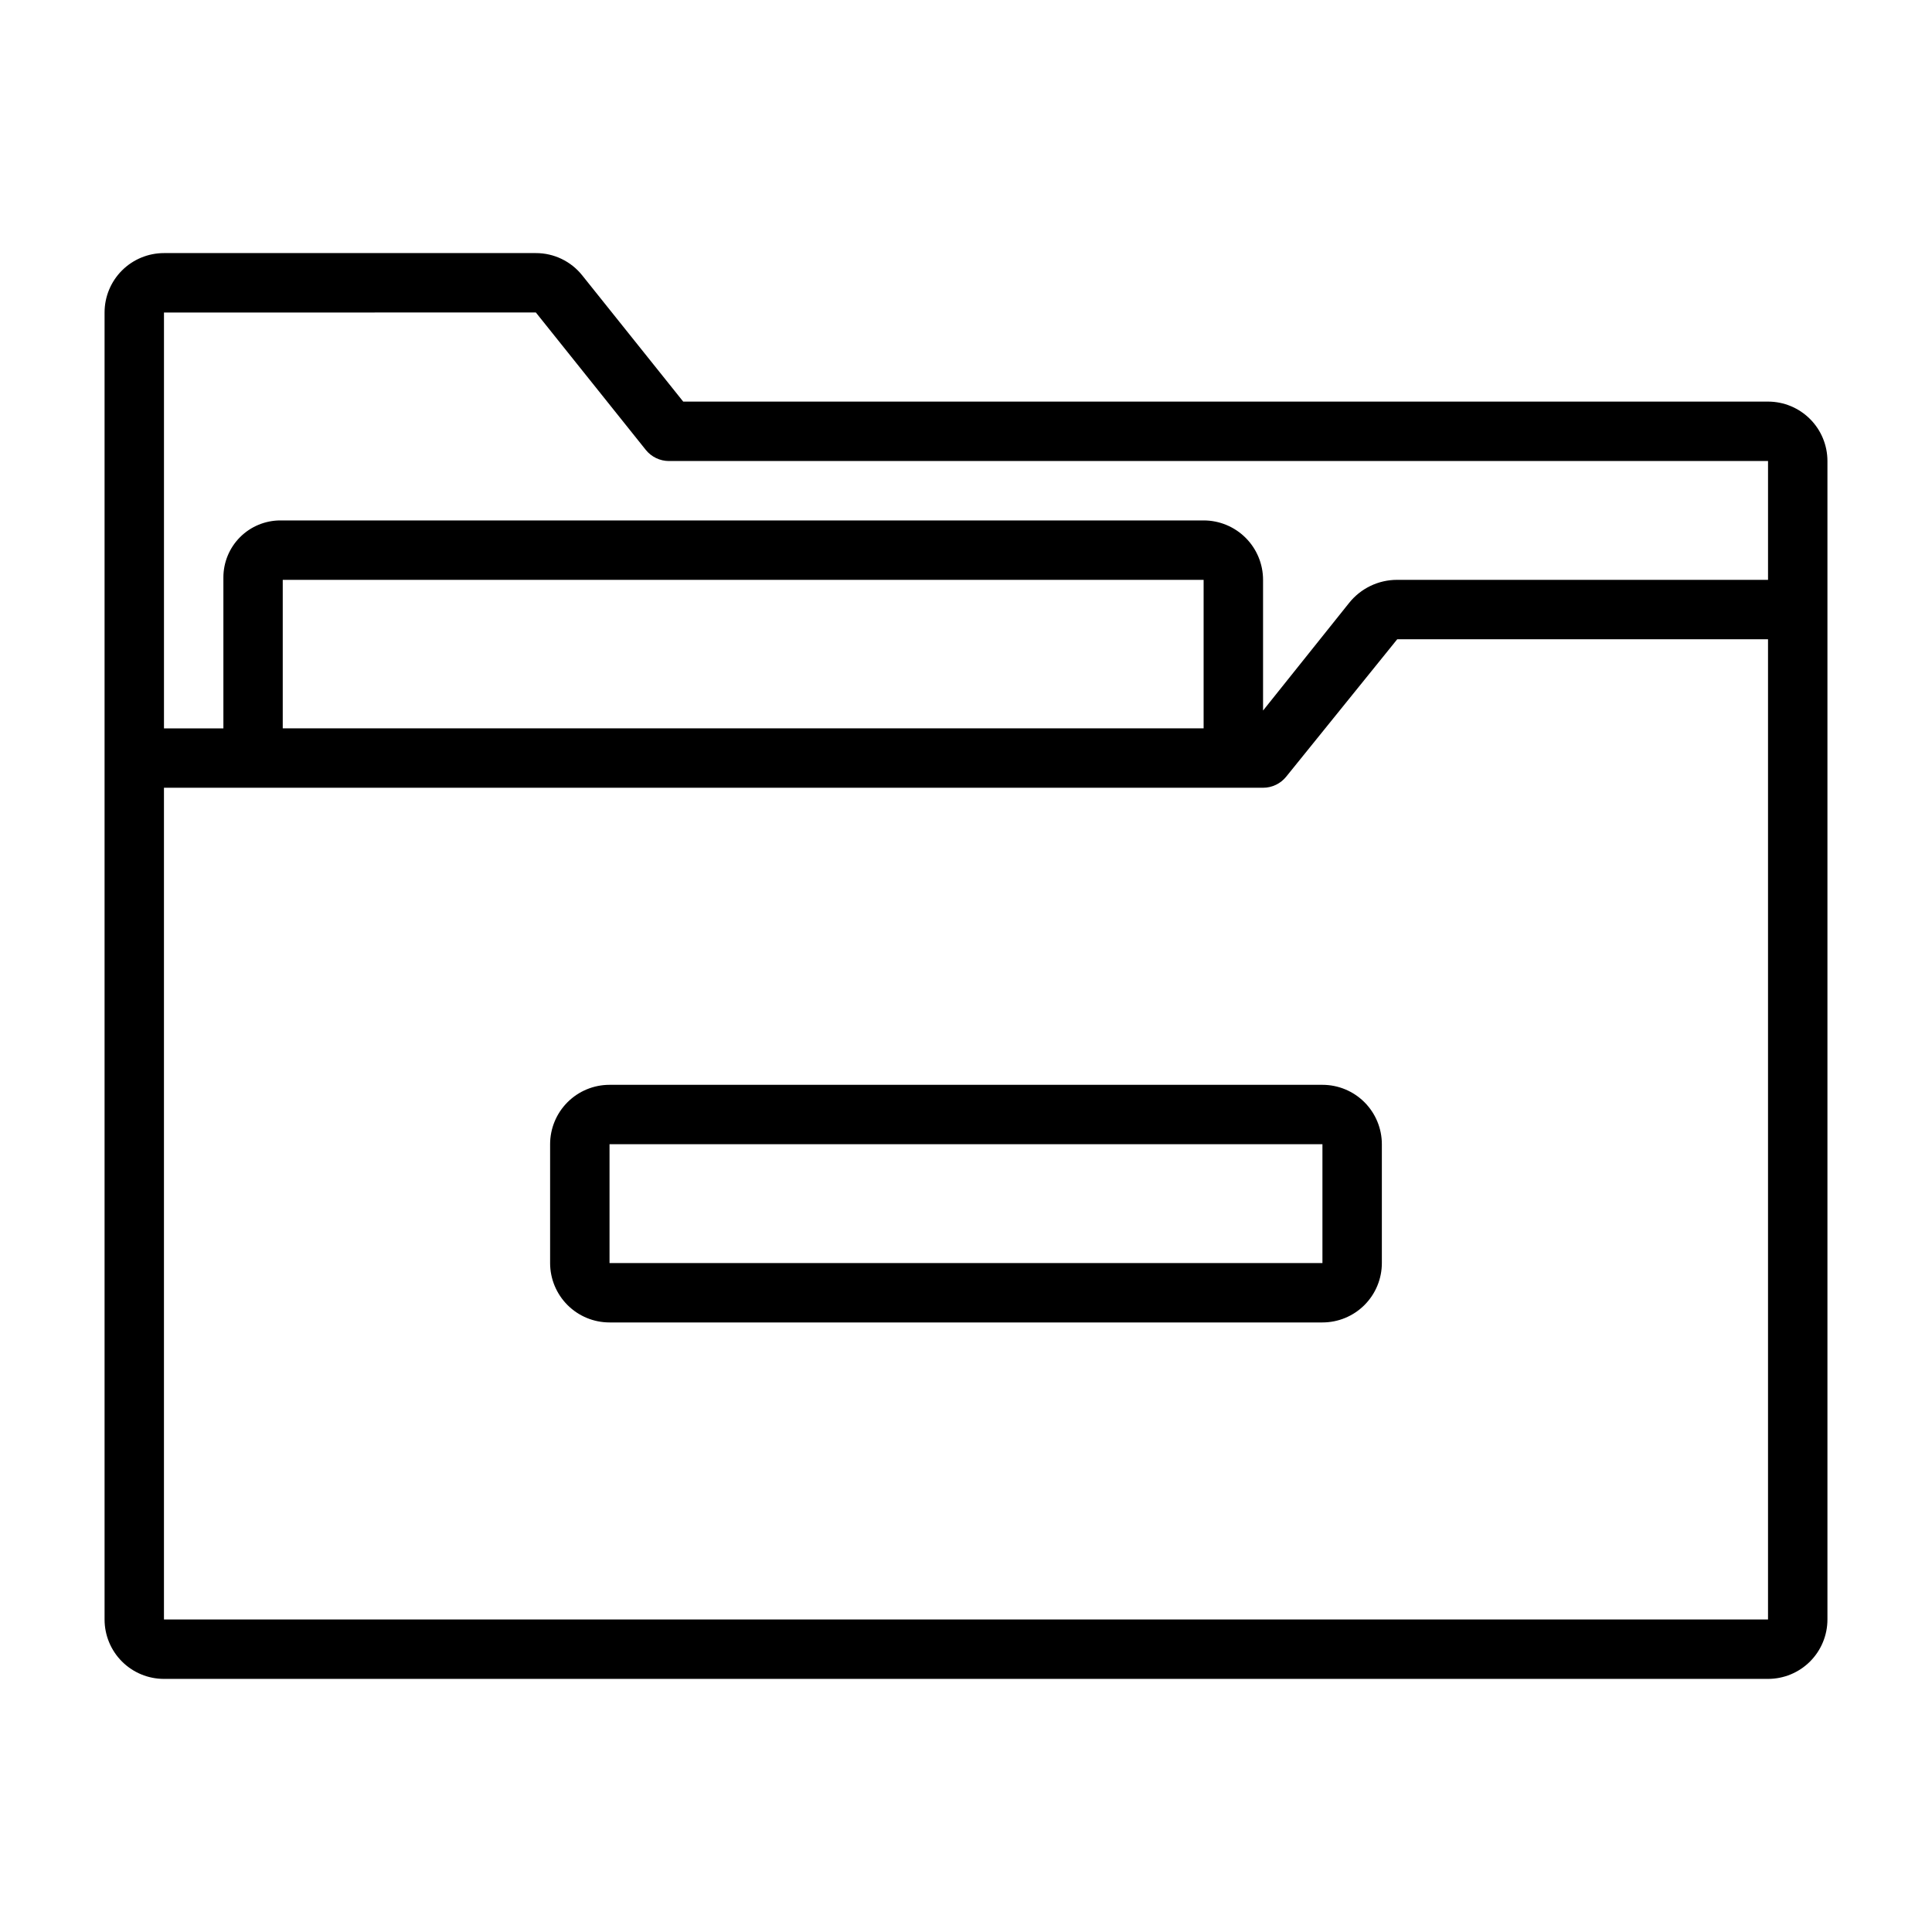 <?xml version="1.0" encoding="UTF-8"?>
<!-- Uploaded to: SVG Repo, www.svgrepo.com, Generator: SVG Repo Mixer Tools -->
<svg fill="#000000" width="800px" height="800px" version="1.1" viewBox="144 144 512 512" xmlns="http://www.w3.org/2000/svg">
 <g>
  <path d="m612.54 250.43h-287.48l-26.766-33.457c-2.981-3.738-7.5-5.91-12.281-5.902h-98.559c-4.176 0-8.18 1.66-11.133 4.609-2.953 2.953-4.609 6.957-4.609 11.133v346.37c0 4.176 1.656 8.18 4.609 11.133 2.953 2.953 6.957 4.609 11.133 4.609h425.09c4.176 0 8.18-1.656 11.133-4.609s4.613-6.957 4.613-11.133v-307.01c0-4.176-1.66-8.184-4.613-11.133-2.953-2.953-6.957-4.613-11.133-4.613zm-326.53-23.617 29.125 36.406v0.004c1.496 1.863 3.754 2.949 6.141 2.953h291.27v31.488h-98.258c-4.969-0.016-9.672 2.242-12.77 6.129l-22.797 28.508v-34.637c0-4.176-1.66-8.184-4.609-11.133-2.953-2.953-6.961-4.613-11.133-4.613h-244.69c-4 0.004-7.836 1.594-10.668 4.426-2.828 2.828-4.418 6.664-4.422 10.664v40.016h-15.746v-110.21zm176.96 110.21h-244.04v-39.359h244.04zm-275.52 236.16v-220.42h291.27c2.391 0 4.652-1.086 6.148-2.953l29.418-36.406h98.258v259.78z"/>
  <path d="m494.46 431.49h-188.93c-4.176 0-8.18 1.656-11.133 4.609s-4.613 6.957-4.613 11.133v31.488c0 4.176 1.66 8.18 4.613 11.133 2.953 2.953 6.957 4.609 11.133 4.609h188.93c4.176 0 8.184-1.656 11.133-4.609 2.953-2.953 4.613-6.957 4.613-11.133v-31.488c0-4.176-1.66-8.18-4.613-11.133-2.949-2.953-6.957-4.609-11.133-4.609zm-188.93 47.23v-31.488h188.93v31.488z"/>
 </g>
</svg>